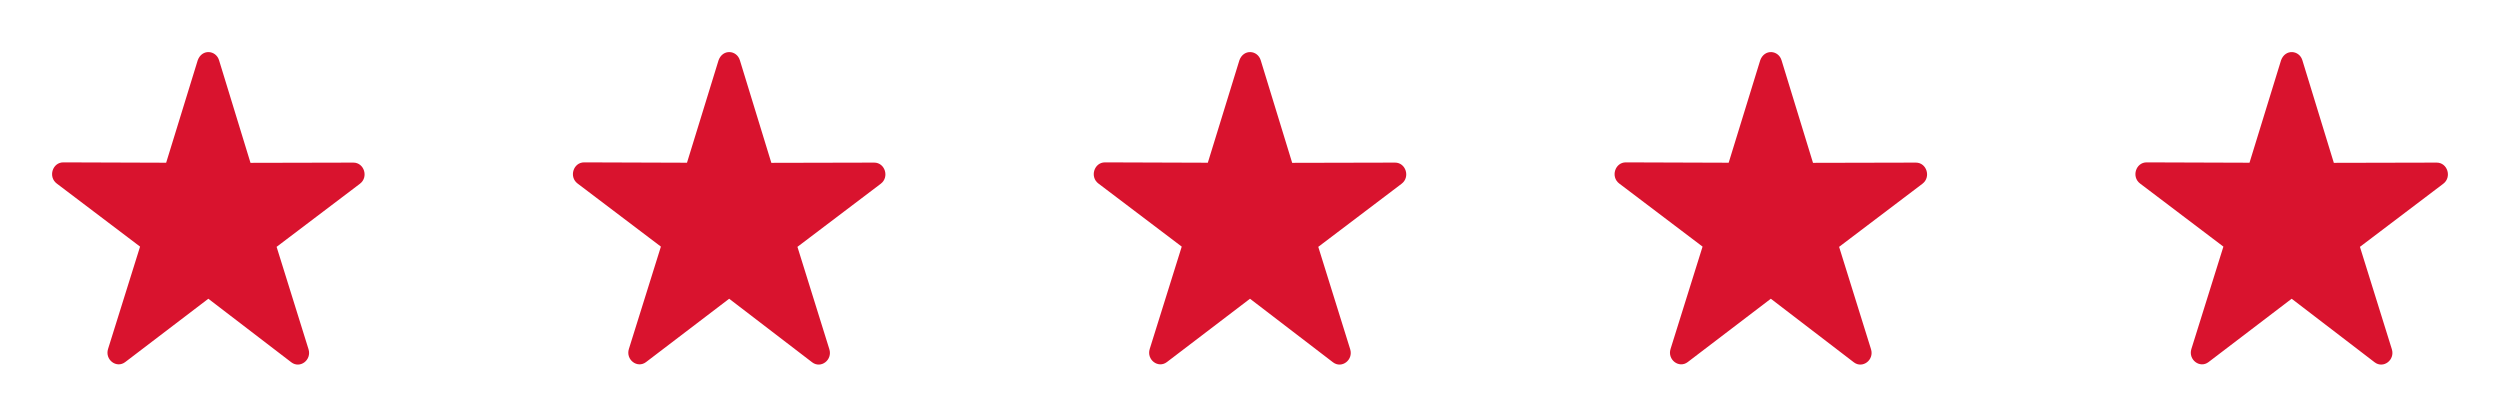 <svg width="192" height="32" viewBox="0 0 192 32" fill="none" xmlns="http://www.w3.org/2000/svg">
<path d="M15.186 4.627L12.761 12.497L4.862 12.47C4.031 12.47 3.68 13.583 4.357 14.094L10.757 18.94L8.298 26.802C8.041 27.627 8.949 28.318 9.617 27.807L16 22.943L22.374 27.825C23.042 28.336 23.951 27.645 23.694 26.82L21.243 18.958L27.643 14.112C28.32 13.601 27.969 12.488 27.138 12.488L19.238 12.506L16.823 4.627C16.583 3.846 15.512 3.738 15.186 4.627Z" fill="#D9132E"/>
<path d="M55.186 4.627L52.761 12.497L44.862 12.47C44.031 12.47 43.68 13.583 44.357 14.094L50.757 18.94L48.298 26.802C48.041 27.627 48.949 28.318 49.617 27.807L56 22.943L62.374 27.825C63.042 28.336 63.951 27.645 63.694 26.82L61.243 18.958L67.643 14.112C68.32 13.601 67.969 12.488 67.138 12.488L59.239 12.506L56.822 4.627C56.583 3.846 55.512 3.738 55.186 4.627Z" fill="#D9132E"/>
<path d="M95.186 4.627L92.761 12.497L84.862 12.47C84.031 12.47 83.68 13.583 84.357 14.094L90.757 18.94L88.298 26.802C88.041 27.627 88.949 28.318 89.617 27.807L96 22.943L102.374 27.825C103.042 28.336 103.951 27.645 103.694 26.82L101.243 18.958L107.643 14.112C108.32 13.601 107.969 12.488 107.138 12.488L99.239 12.506L96.823 4.627C96.583 3.846 95.512 3.738 95.186 4.627Z" fill="#D9132E"/>
<path d="M135.186 4.627L132.762 12.497L124.862 12.47C124.031 12.47 123.68 13.583 124.357 14.094L130.757 18.94L128.298 26.802C128.041 27.627 128.949 28.318 129.617 27.807L136 22.943L142.374 27.825C143.042 28.336 143.951 27.645 143.694 26.82L141.243 18.958L147.643 14.112C148.32 13.601 147.969 12.488 147.138 12.488L139.238 12.506L136.822 4.627C136.583 3.846 135.512 3.738 135.186 4.627Z" fill="#D9132E"/>
<path d="M175.186 4.627L172.762 12.497L164.862 12.47C164.031 12.47 163.68 13.583 164.357 14.094L170.757 18.94L168.298 26.802C168.041 27.627 168.949 28.318 169.617 27.807L176 22.943L182.374 27.825C183.042 28.336 183.951 27.645 183.694 26.82L181.243 18.958L187.643 14.112C188.32 13.601 187.969 12.488 187.138 12.488L179.238 12.506L176.822 4.627C176.583 3.846 175.512 3.738 175.186 4.627Z" fill="#D9132E"/>
</svg>
